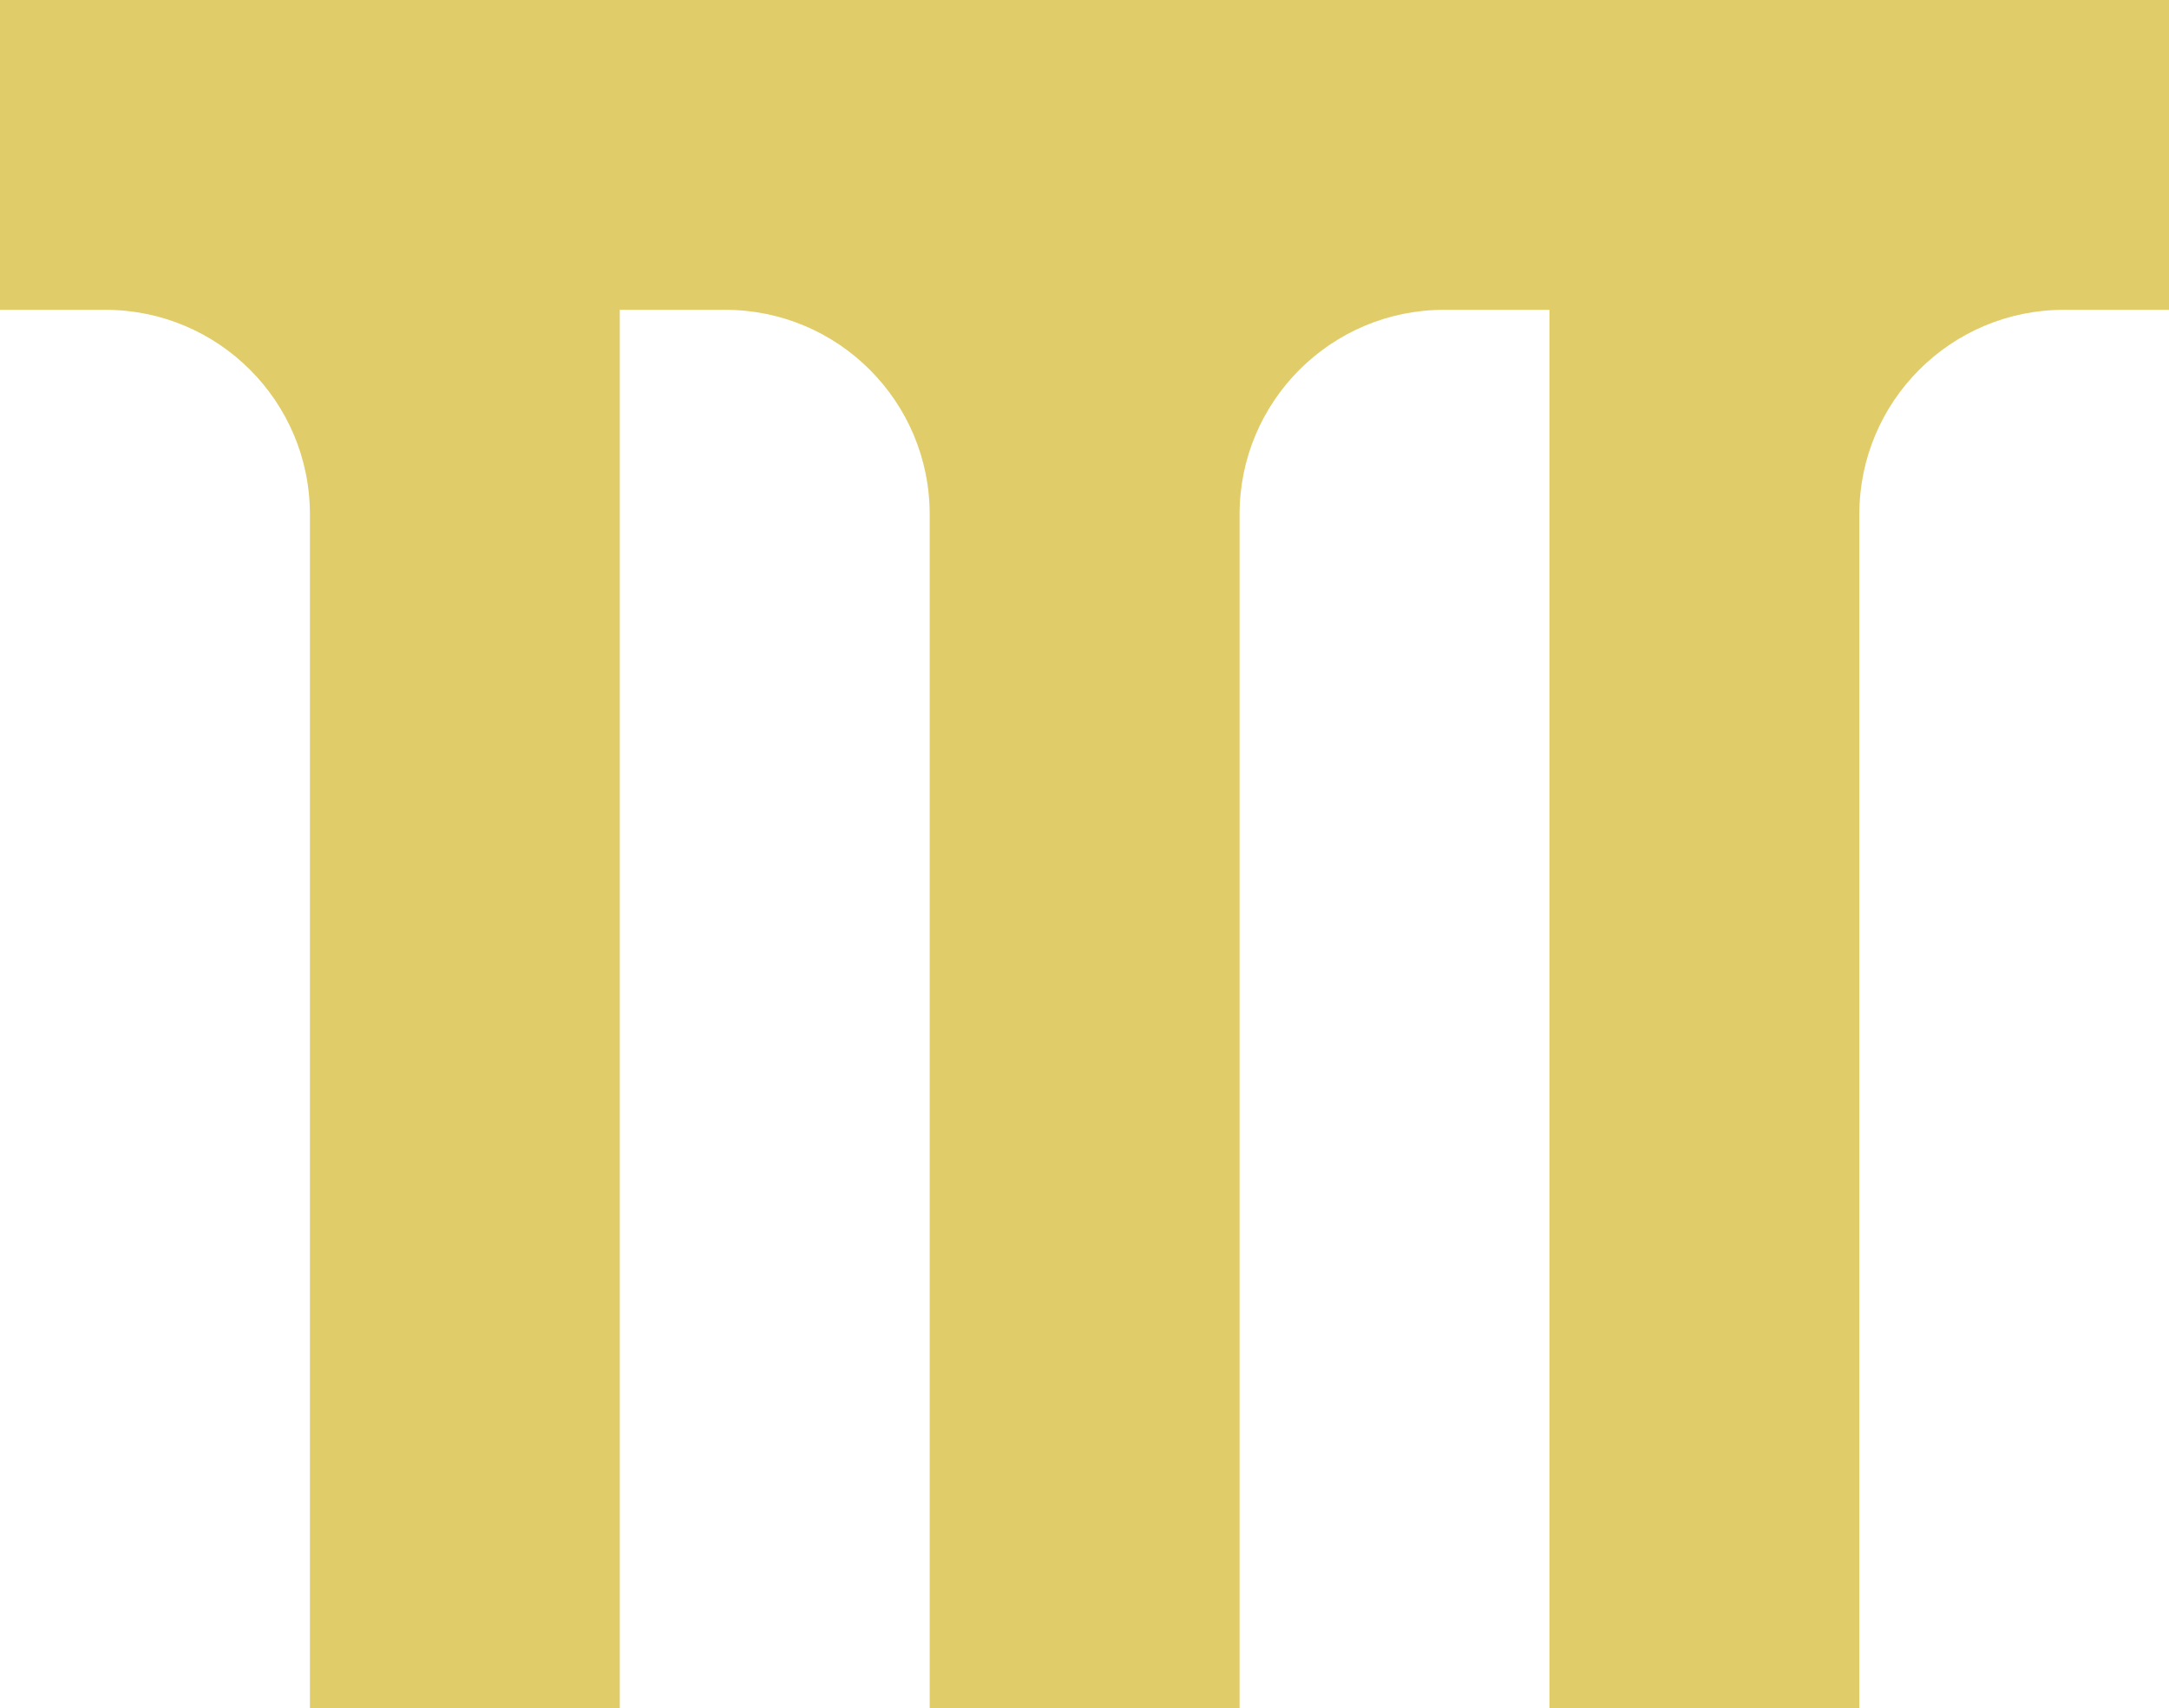 <svg viewBox="0 0 331.31 260.98" xmlns="http://www.w3.org/2000/svg"><path d="m331.31 0h-331.31v47.33h16.09c17.26 0 31.25 13.99 31.25 31.25v182.4h47.33v-213.65h16.09c17.26 0 31.25 13.99 31.25 31.25v182.4h47.33v-182.4c0-17.26 13.99-31.25 31.25-31.25h16.09v213.65h47.33v-182.4c0-17.26 13.99-31.25 31.25-31.25h16.09v-47.33z" fill="#e0cc69"/></svg>